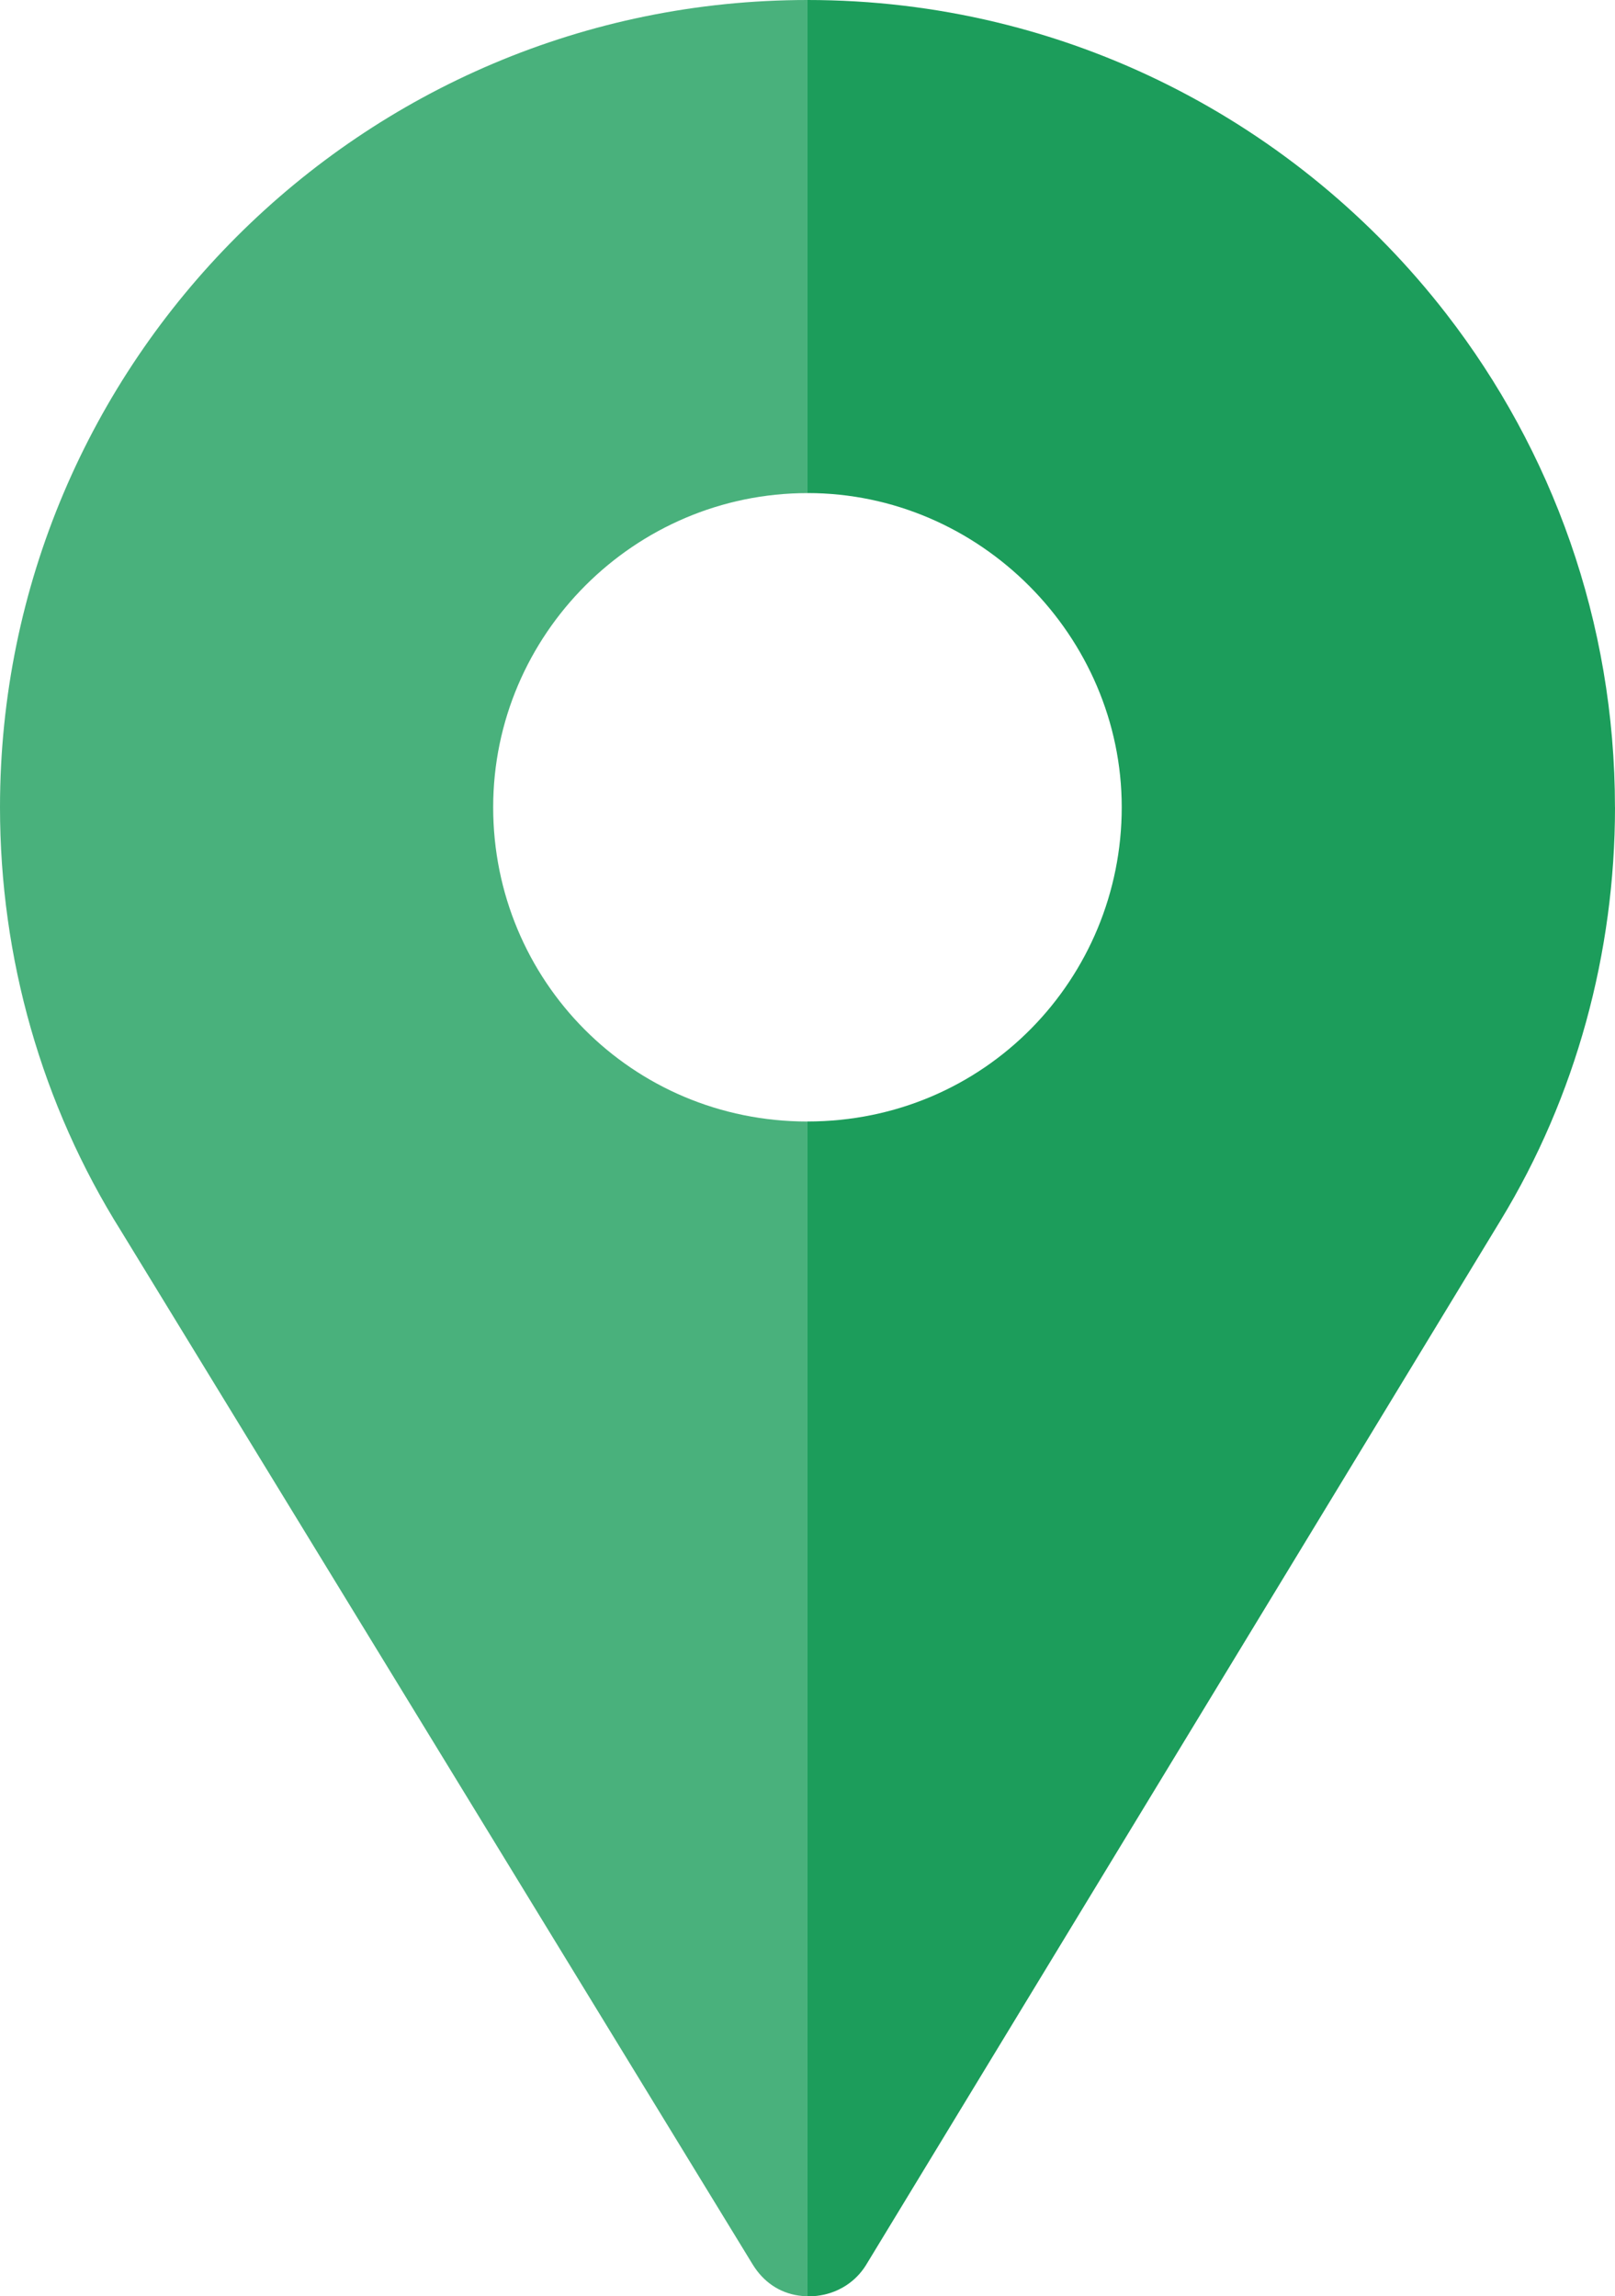 <?xml version="1.0" encoding="UTF-8"?>
<svg id="Capa_1" xmlns="http://www.w3.org/2000/svg" viewBox="0 0 342.01 486.4">
  <defs>
    <style>
      .cls-1 {
        fill: #1c9d5b;
      }

      .cls-2 {
        fill: #49b17c;
      }
    </style>
  </defs>
  <path class="cls-2" d="M171,0v104.45c-36.6,0-66.56,29.94-66.56,66.55s29.29,66.56,66.56,66.56v248.84c-.64,0-1.27-.07-1.9-.16-3.99-.57-7.41-2.85-9.69-6.56L25.65,260.78C8.84,233.99,0,202.92,0,171,0,76.67,76.67,0,171,0Z"/>
  <path class="cls-1" d="M342.01,171c0,30.78-8.27,61.28-24.23,87.5l-13.74,22.63-120.41,198.27c-.85,1.46-1.9,2.69-3.1,3.7-.48.4-.98.77-1.49,1.09-.19.12-.39.24-.59.35-.6.34-1.22.64-1.85.88-.28.1-.56.21-.85.3-.86.27-1.74.46-2.63.57-.7.09-1.42.12-2.12.1v-248.84c37.71,0,66.55-30.4,66.55-66.56s-29.95-66.55-66.55-66.55V0c55,0,103.98,26.05,135.28,66.47,22.39,28.92,35.72,65.19,35.72,104.53h.01Z"/>
</svg>